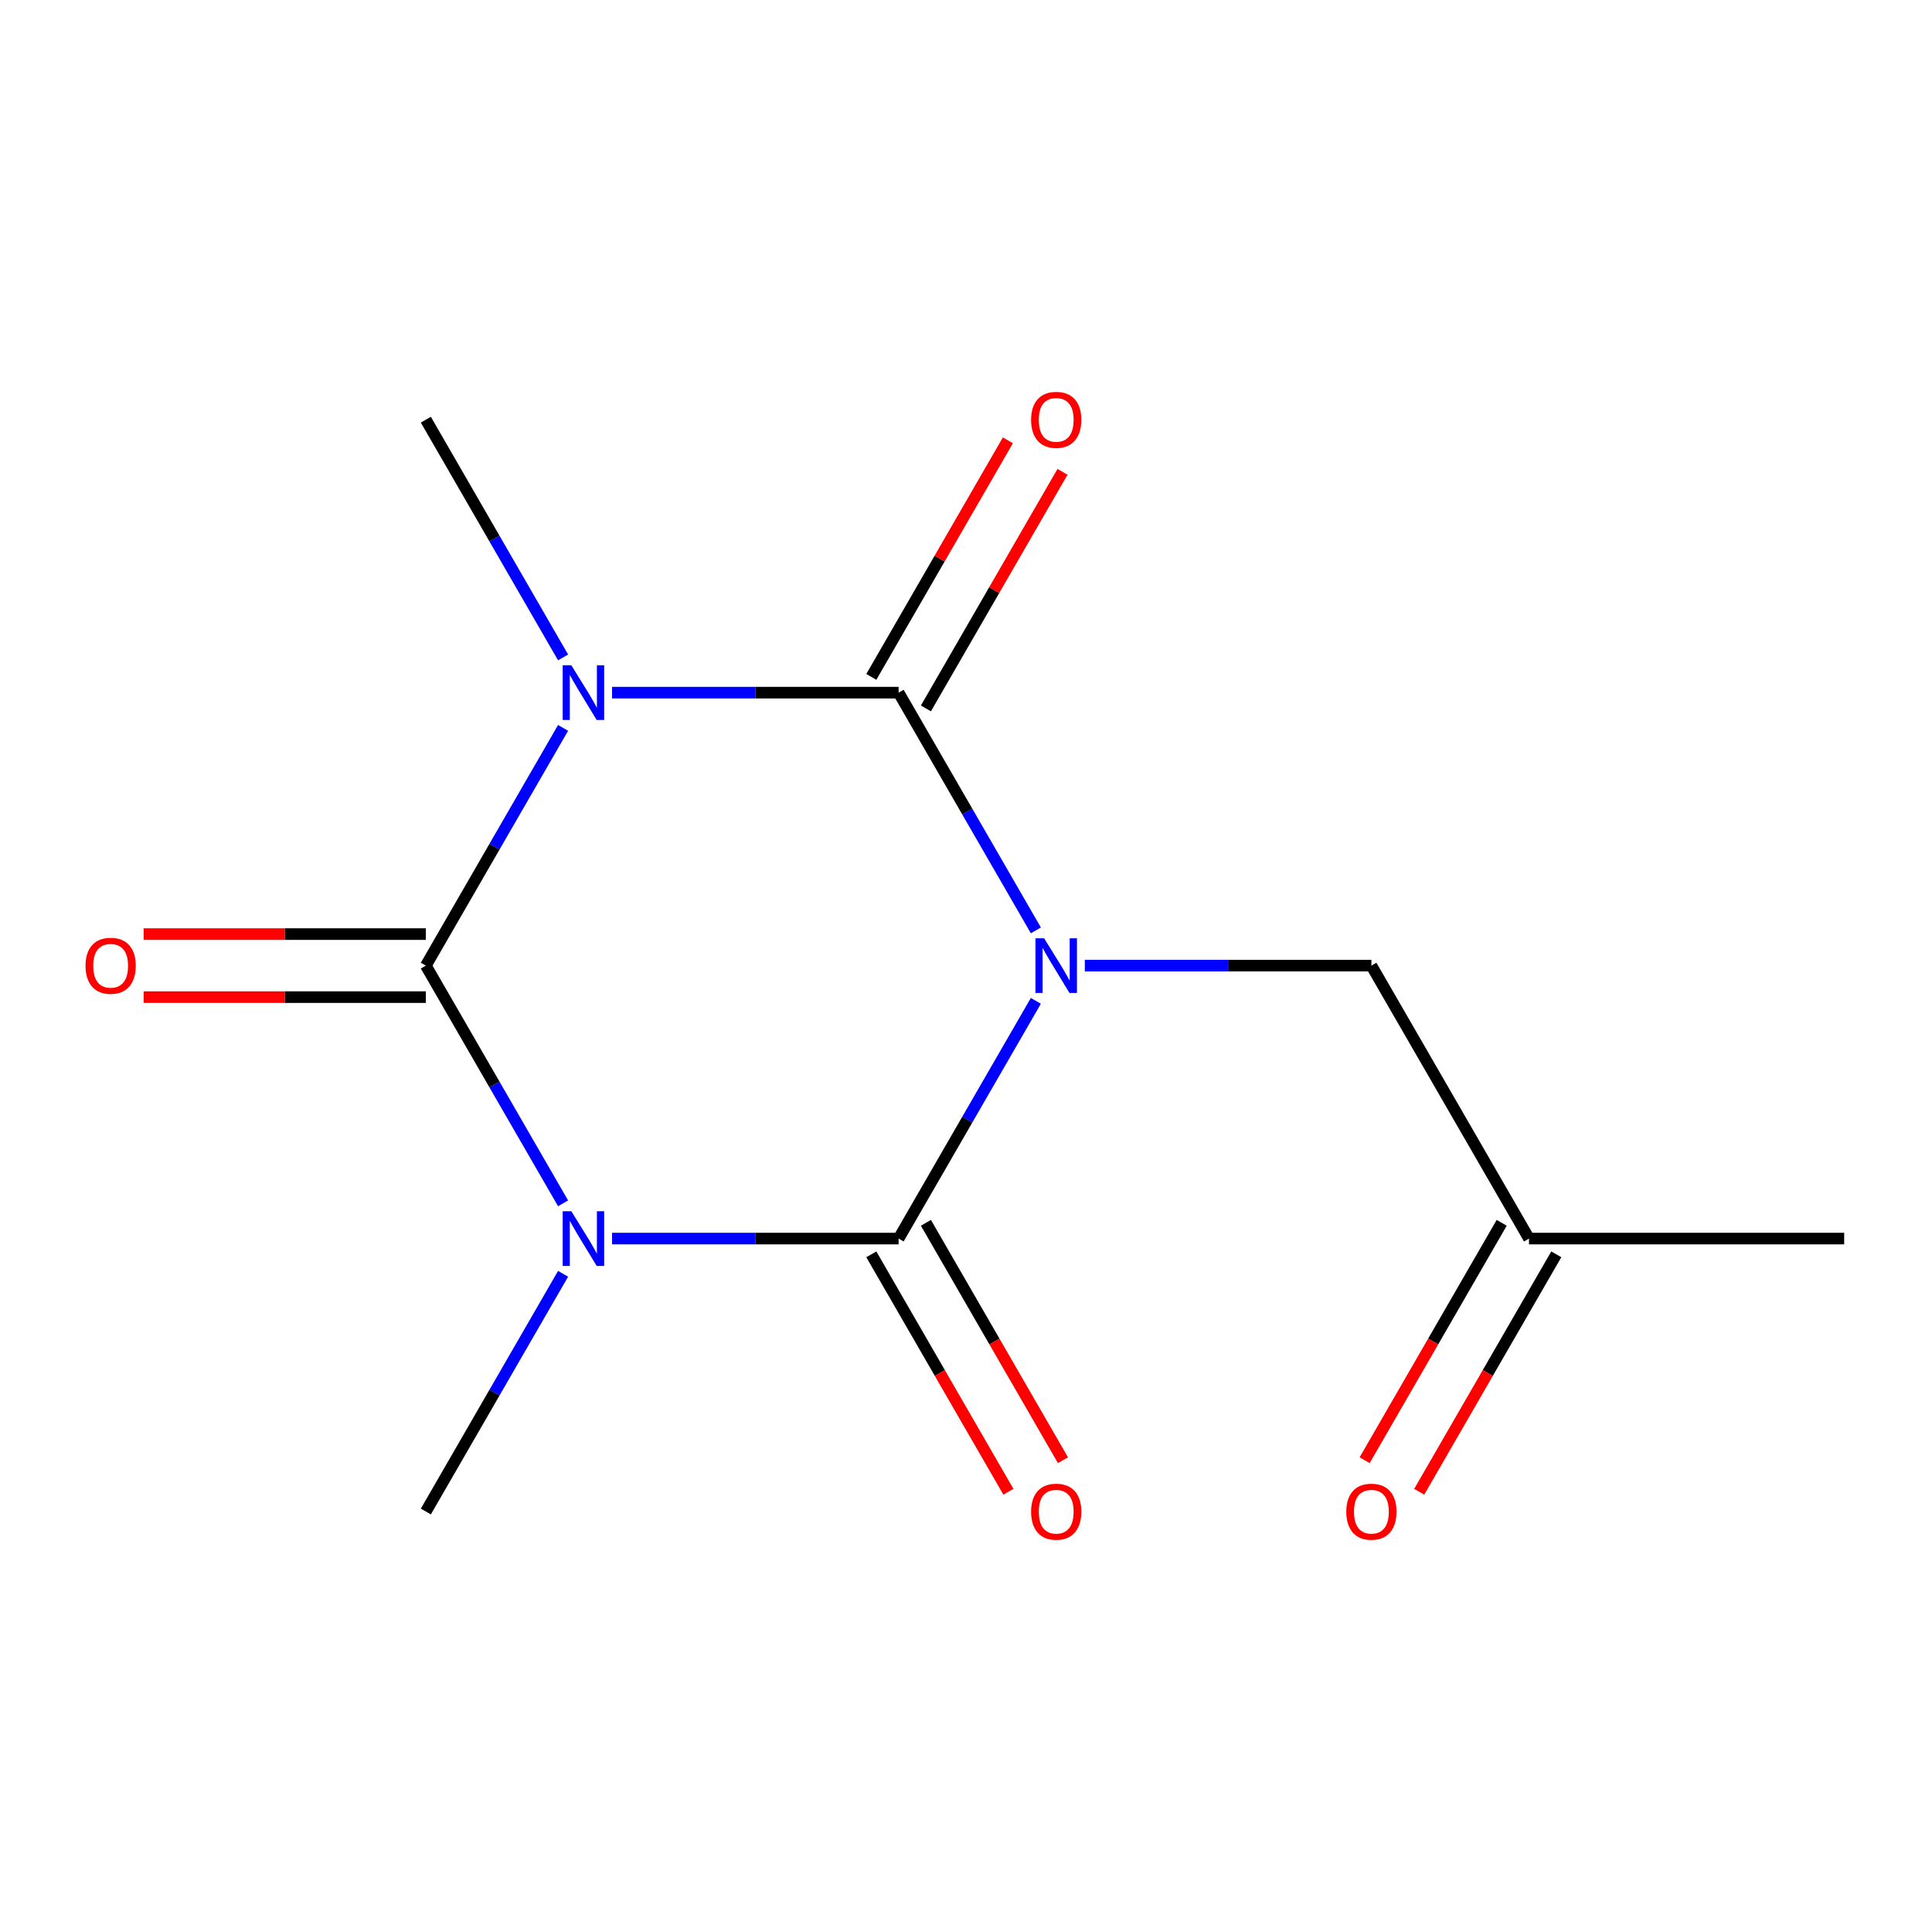 <?xml version='1.0' encoding='iso-8859-1'?>
<svg version='1.1' baseProfile='full'
              xmlns='http://www.w3.org/2000/svg'
                      xmlns:rdkit='http://www.rdkit.org/xml'
                      xmlns:xlink='http://www.w3.org/1999/xlink'
                  xml:space='preserve'
width='1000px' height='1000px' viewBox='0 0 1000 1000'>
<!-- END OF HEADER -->
<rect style='opacity:1.0;fill:#FFFFFF;stroke:none' width='1000' height='1000' x='0' y='0'> </rect>
<path class='bond-2' d='M 536.163,518.039 L 500.643,579.561' style='fill:none;fill-rule:evenodd;stroke:#0000FF;stroke-width:6px;stroke-linecap:butt;stroke-linejoin:miter;stroke-opacity:1' />
<path class='bond-2' d='M 500.643,579.561 L 465.123,641.084' style='fill:none;fill-rule:evenodd;stroke:#000000;stroke-width:6px;stroke-linecap:butt;stroke-linejoin:miter;stroke-opacity:1' />
<path class='bond-3' d='M 536.163,481.562 L 500.643,420.039' style='fill:none;fill-rule:evenodd;stroke:#0000FF;stroke-width:6px;stroke-linecap:butt;stroke-linejoin:miter;stroke-opacity:1' />
<path class='bond-3' d='M 500.643,420.039 L 465.123,358.516' style='fill:none;fill-rule:evenodd;stroke:#000000;stroke-width:6px;stroke-linecap:butt;stroke-linejoin:miter;stroke-opacity:1' />
<path class='bond-5' d='M 561.512,499.8 L 635.673,499.8' style='fill:none;fill-rule:evenodd;stroke:#0000FF;stroke-width:6px;stroke-linecap:butt;stroke-linejoin:miter;stroke-opacity:1' />
<path class='bond-5' d='M 635.673,499.8 L 709.834,499.8' style='fill:none;fill-rule:evenodd;stroke:#000000;stroke-width:6px;stroke-linecap:butt;stroke-linejoin:miter;stroke-opacity:1' />
<path class='bond-0' d='M 316.801,358.516 L 390.962,358.516' style='fill:none;fill-rule:evenodd;stroke:#0000FF;stroke-width:6px;stroke-linecap:butt;stroke-linejoin:miter;stroke-opacity:1' />
<path class='bond-0' d='M 390.962,358.516 L 465.123,358.516' style='fill:none;fill-rule:evenodd;stroke:#000000;stroke-width:6px;stroke-linecap:butt;stroke-linejoin:miter;stroke-opacity:1' />
<path class='bond-4' d='M 291.452,376.754 L 255.932,438.277' style='fill:none;fill-rule:evenodd;stroke:#0000FF;stroke-width:6px;stroke-linecap:butt;stroke-linejoin:miter;stroke-opacity:1' />
<path class='bond-4' d='M 255.932,438.277 L 220.412,499.8' style='fill:none;fill-rule:evenodd;stroke:#000000;stroke-width:6px;stroke-linecap:butt;stroke-linejoin:miter;stroke-opacity:1' />
<path class='bond-10' d='M 291.452,340.277 L 255.932,278.755' style='fill:none;fill-rule:evenodd;stroke:#0000FF;stroke-width:6px;stroke-linecap:butt;stroke-linejoin:miter;stroke-opacity:1' />
<path class='bond-10' d='M 255.932,278.755 L 220.412,217.232' style='fill:none;fill-rule:evenodd;stroke:#000000;stroke-width:6px;stroke-linecap:butt;stroke-linejoin:miter;stroke-opacity:1' />
<path class='bond-1' d='M 316.801,641.084 L 390.962,641.084' style='fill:none;fill-rule:evenodd;stroke:#0000FF;stroke-width:6px;stroke-linecap:butt;stroke-linejoin:miter;stroke-opacity:1' />
<path class='bond-1' d='M 390.962,641.084 L 465.123,641.084' style='fill:none;fill-rule:evenodd;stroke:#000000;stroke-width:6px;stroke-linecap:butt;stroke-linejoin:miter;stroke-opacity:1' />
<path class='bond-9' d='M 291.452,659.323 L 255.932,720.845' style='fill:none;fill-rule:evenodd;stroke:#0000FF;stroke-width:6px;stroke-linecap:butt;stroke-linejoin:miter;stroke-opacity:1' />
<path class='bond-9' d='M 255.932,720.845 L 220.412,782.368' style='fill:none;fill-rule:evenodd;stroke:#000000;stroke-width:6px;stroke-linecap:butt;stroke-linejoin:miter;stroke-opacity:1' />
<path class='bond-14' d='M 291.452,622.846 L 255.932,561.323' style='fill:none;fill-rule:evenodd;stroke:#0000FF;stroke-width:6px;stroke-linecap:butt;stroke-linejoin:miter;stroke-opacity:1' />
<path class='bond-14' d='M 255.932,561.323 L 220.412,499.8' style='fill:none;fill-rule:evenodd;stroke:#000000;stroke-width:6px;stroke-linecap:butt;stroke-linejoin:miter;stroke-opacity:1' />
<path class='bond-6' d='M 450.994,649.241 L 486.468,710.684' style='fill:none;fill-rule:evenodd;stroke:#000000;stroke-width:6px;stroke-linecap:butt;stroke-linejoin:miter;stroke-opacity:1' />
<path class='bond-6' d='M 486.468,710.684 L 521.943,772.127' style='fill:none;fill-rule:evenodd;stroke:#FF0000;stroke-width:6px;stroke-linecap:butt;stroke-linejoin:miter;stroke-opacity:1' />
<path class='bond-6' d='M 479.251,632.927 L 514.725,694.37' style='fill:none;fill-rule:evenodd;stroke:#000000;stroke-width:6px;stroke-linecap:butt;stroke-linejoin:miter;stroke-opacity:1' />
<path class='bond-6' d='M 514.725,694.37 L 550.199,755.813' style='fill:none;fill-rule:evenodd;stroke:#FF0000;stroke-width:6px;stroke-linecap:butt;stroke-linejoin:miter;stroke-opacity:1' />
<path class='bond-7' d='M 479.251,366.673 L 514.598,305.45' style='fill:none;fill-rule:evenodd;stroke:#000000;stroke-width:6px;stroke-linecap:butt;stroke-linejoin:miter;stroke-opacity:1' />
<path class='bond-7' d='M 514.598,305.45 L 549.945,244.227' style='fill:none;fill-rule:evenodd;stroke:#FF0000;stroke-width:6px;stroke-linecap:butt;stroke-linejoin:miter;stroke-opacity:1' />
<path class='bond-7' d='M 450.994,350.359 L 486.341,289.136' style='fill:none;fill-rule:evenodd;stroke:#000000;stroke-width:6px;stroke-linecap:butt;stroke-linejoin:miter;stroke-opacity:1' />
<path class='bond-7' d='M 486.341,289.136 L 521.688,227.913' style='fill:none;fill-rule:evenodd;stroke:#FF0000;stroke-width:6px;stroke-linecap:butt;stroke-linejoin:miter;stroke-opacity:1' />
<path class='bond-8' d='M 220.412,483.486 L 147.38,483.486' style='fill:none;fill-rule:evenodd;stroke:#000000;stroke-width:6px;stroke-linecap:butt;stroke-linejoin:miter;stroke-opacity:1' />
<path class='bond-8' d='M 147.38,483.486 L 74.349,483.486' style='fill:none;fill-rule:evenodd;stroke:#FF0000;stroke-width:6px;stroke-linecap:butt;stroke-linejoin:miter;stroke-opacity:1' />
<path class='bond-8' d='M 220.412,516.114 L 147.38,516.114' style='fill:none;fill-rule:evenodd;stroke:#000000;stroke-width:6px;stroke-linecap:butt;stroke-linejoin:miter;stroke-opacity:1' />
<path class='bond-8' d='M 147.38,516.114 L 74.349,516.114' style='fill:none;fill-rule:evenodd;stroke:#FF0000;stroke-width:6px;stroke-linecap:butt;stroke-linejoin:miter;stroke-opacity:1' />
<path class='bond-11' d='M 709.834,499.8 L 791.405,641.084' style='fill:none;fill-rule:evenodd;stroke:#000000;stroke-width:6px;stroke-linecap:butt;stroke-linejoin:miter;stroke-opacity:1' />
<path class='bond-12' d='M 777.276,632.927 L 741.802,694.37' style='fill:none;fill-rule:evenodd;stroke:#000000;stroke-width:6px;stroke-linecap:butt;stroke-linejoin:miter;stroke-opacity:1' />
<path class='bond-12' d='M 741.802,694.37 L 706.328,755.813' style='fill:none;fill-rule:evenodd;stroke:#FF0000;stroke-width:6px;stroke-linecap:butt;stroke-linejoin:miter;stroke-opacity:1' />
<path class='bond-12' d='M 805.533,649.241 L 770.059,710.684' style='fill:none;fill-rule:evenodd;stroke:#000000;stroke-width:6px;stroke-linecap:butt;stroke-linejoin:miter;stroke-opacity:1' />
<path class='bond-12' d='M 770.059,710.684 L 734.585,772.127' style='fill:none;fill-rule:evenodd;stroke:#FF0000;stroke-width:6px;stroke-linecap:butt;stroke-linejoin:miter;stroke-opacity:1' />
<path class='bond-13' d='M 791.405,641.084 L 954.545,641.084' style='fill:none;fill-rule:evenodd;stroke:#000000;stroke-width:6px;stroke-linecap:butt;stroke-linejoin:miter;stroke-opacity:1' />
<path  class='atom-0' d='M 540.433 485.64
L 549.713 500.64
Q 550.633 502.12, 552.113 504.8
Q 553.593 507.48, 553.673 507.64
L 553.673 485.64
L 557.433 485.64
L 557.433 513.96
L 553.553 513.96
L 543.593 497.56
Q 542.433 495.64, 541.193 493.44
Q 539.993 491.24, 539.633 490.56
L 539.633 513.96
L 535.953 513.96
L 535.953 485.64
L 540.433 485.64
' fill='#0000FF'/>
<path  class='atom-1' d='M 295.722 344.356
L 305.002 359.356
Q 305.922 360.836, 307.402 363.516
Q 308.882 366.196, 308.962 366.356
L 308.962 344.356
L 312.722 344.356
L 312.722 372.676
L 308.842 372.676
L 298.882 356.276
Q 297.722 354.356, 296.482 352.156
Q 295.282 349.956, 294.922 349.276
L 294.922 372.676
L 291.242 372.676
L 291.242 344.356
L 295.722 344.356
' fill='#0000FF'/>
<path  class='atom-2' d='M 295.722 626.924
L 305.002 641.924
Q 305.922 643.404, 307.402 646.084
Q 308.882 648.764, 308.962 648.924
L 308.962 626.924
L 312.722 626.924
L 312.722 655.244
L 308.842 655.244
L 298.882 638.844
Q 297.722 636.924, 296.482 634.724
Q 295.282 632.524, 294.922 631.844
L 294.922 655.244
L 291.242 655.244
L 291.242 626.924
L 295.722 626.924
' fill='#0000FF'/>
<path  class='atom-7' d='M 533.693 782.448
Q 533.693 775.648, 537.053 771.848
Q 540.413 768.048, 546.693 768.048
Q 552.973 768.048, 556.333 771.848
Q 559.693 775.648, 559.693 782.448
Q 559.693 789.328, 556.293 793.248
Q 552.893 797.128, 546.693 797.128
Q 540.453 797.128, 537.053 793.248
Q 533.693 789.368, 533.693 782.448
M 546.693 793.928
Q 551.013 793.928, 553.333 791.048
Q 555.693 788.128, 555.693 782.448
Q 555.693 776.888, 553.333 774.088
Q 551.013 771.248, 546.693 771.248
Q 542.373 771.248, 540.013 774.048
Q 537.693 776.848, 537.693 782.448
Q 537.693 788.168, 540.013 791.048
Q 542.373 793.928, 546.693 793.928
' fill='#FF0000'/>
<path  class='atom-8' d='M 533.693 217.312
Q 533.693 210.512, 537.053 206.712
Q 540.413 202.912, 546.693 202.912
Q 552.973 202.912, 556.333 206.712
Q 559.693 210.512, 559.693 217.312
Q 559.693 224.192, 556.293 228.112
Q 552.893 231.992, 546.693 231.992
Q 540.453 231.992, 537.053 228.112
Q 533.693 224.232, 533.693 217.312
M 546.693 228.792
Q 551.013 228.792, 553.333 225.912
Q 555.693 222.992, 555.693 217.312
Q 555.693 211.752, 553.333 208.952
Q 551.013 206.112, 546.693 206.112
Q 542.373 206.112, 540.013 208.912
Q 537.693 211.712, 537.693 217.312
Q 537.693 223.032, 540.013 225.912
Q 542.373 228.792, 546.693 228.792
' fill='#FF0000'/>
<path  class='atom-9' d='M 44.271 499.88
Q 44.271 493.08, 47.631 489.28
Q 50.991 485.48, 57.271 485.48
Q 63.551 485.48, 66.911 489.28
Q 70.271 493.08, 70.271 499.88
Q 70.271 506.76, 66.871 510.68
Q 63.471 514.56, 57.271 514.56
Q 51.031 514.56, 47.631 510.68
Q 44.271 506.8, 44.271 499.88
M 57.271 511.36
Q 61.591 511.36, 63.911 508.48
Q 66.271 505.56, 66.271 499.88
Q 66.271 494.32, 63.911 491.52
Q 61.591 488.68, 57.271 488.68
Q 52.951 488.68, 50.591 491.48
Q 48.271 494.28, 48.271 499.88
Q 48.271 505.6, 50.591 508.48
Q 52.951 511.36, 57.271 511.36
' fill='#FF0000'/>
<path  class='atom-13' d='M 696.834 782.448
Q 696.834 775.648, 700.194 771.848
Q 703.554 768.048, 709.834 768.048
Q 716.114 768.048, 719.474 771.848
Q 722.834 775.648, 722.834 782.448
Q 722.834 789.328, 719.434 793.248
Q 716.034 797.128, 709.834 797.128
Q 703.594 797.128, 700.194 793.248
Q 696.834 789.368, 696.834 782.448
M 709.834 793.928
Q 714.154 793.928, 716.474 791.048
Q 718.834 788.128, 718.834 782.448
Q 718.834 776.888, 716.474 774.088
Q 714.154 771.248, 709.834 771.248
Q 705.514 771.248, 703.154 774.048
Q 700.834 776.848, 700.834 782.448
Q 700.834 788.168, 703.154 791.048
Q 705.514 793.928, 709.834 793.928
' fill='#FF0000'/>
</svg>
